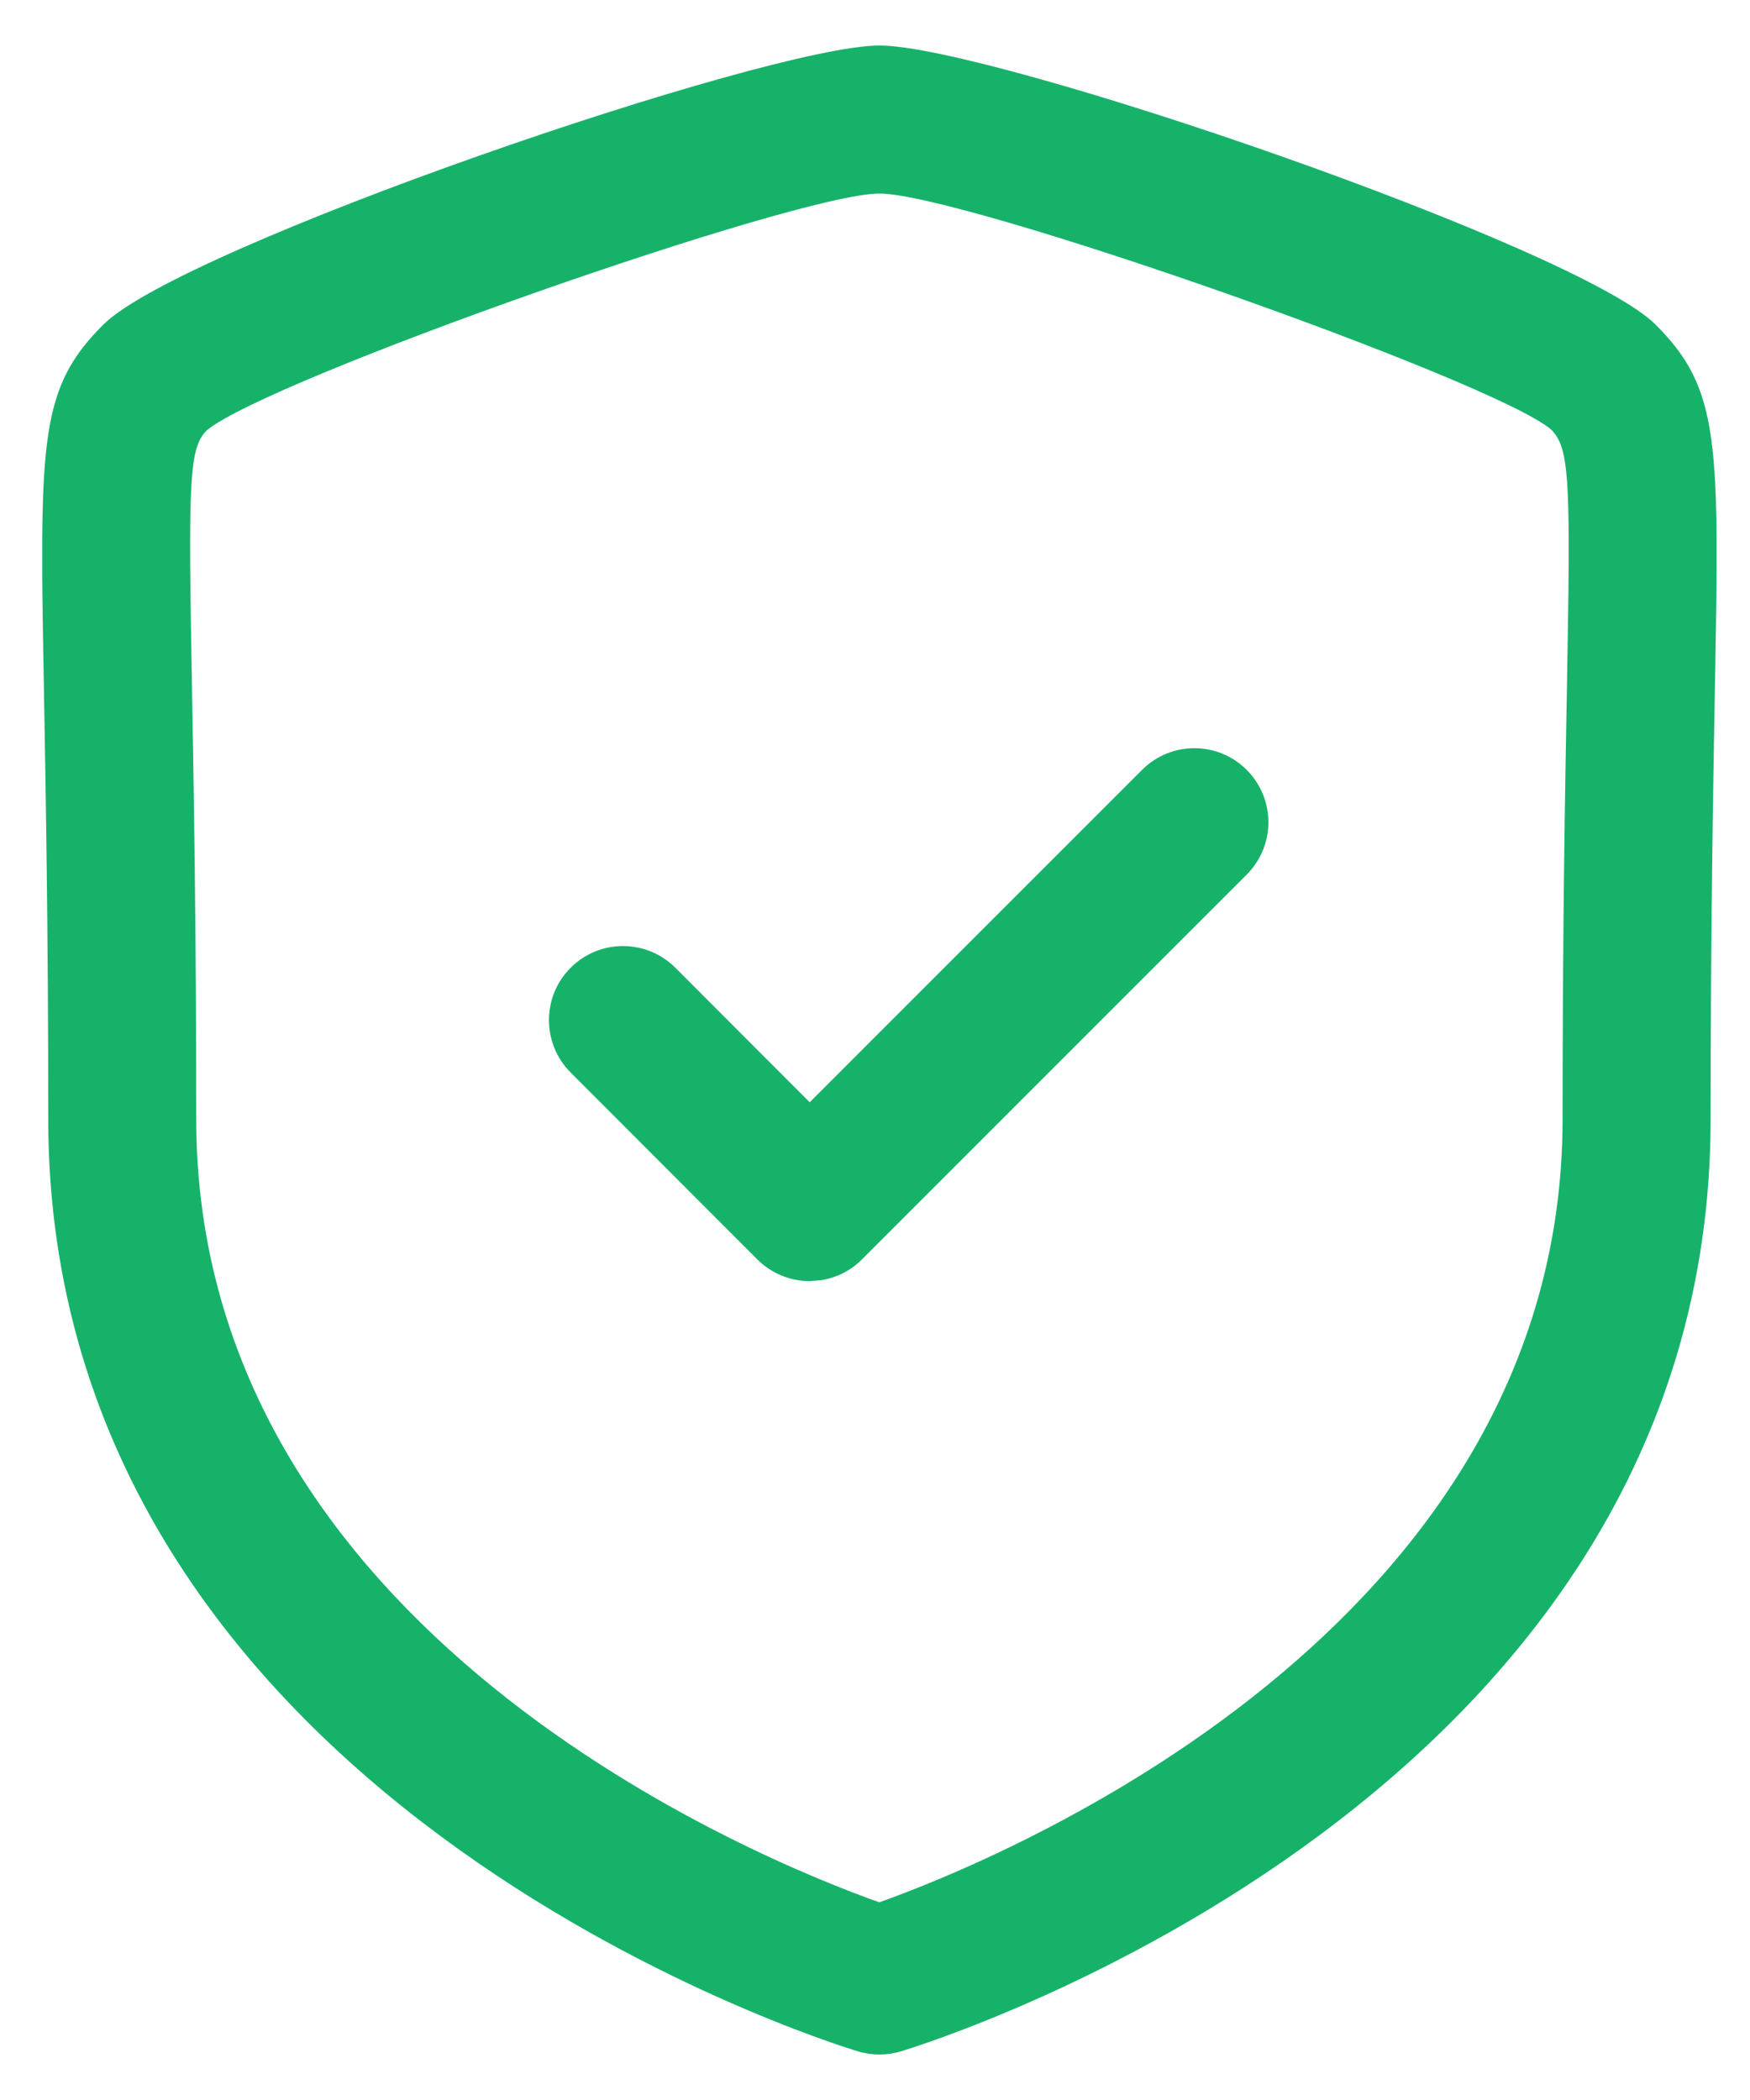 <svg width="30" height="36" viewBox="0 0 30 36" fill="none" xmlns="http://www.w3.org/2000/svg">
<g id="Iconly/Light-Outline/Shield-Done">
<g id="Shield-Done">
<path id="Combined-Shape" fill-rule="evenodd" clip-rule="evenodd" d="M15.076 0.78C16.992 0.78 27.051 4.233 28.382 5.565C29.492 6.675 29.475 7.571 29.397 11.869C29.367 13.591 29.325 15.938 29.325 19.186C29.325 30.83 16.009 34.995 15.443 35.166C15.323 35.203 15.199 35.22 15.076 35.22C14.952 35.22 14.829 35.203 14.708 35.166C14.142 34.995 0.827 30.83 0.827 19.186C0.827 15.943 0.784 13.596 0.754 11.874C0.74 11.106 0.728 10.446 0.724 9.874L0.724 9.229C0.738 7.11 0.937 6.397 1.771 5.565C3.099 4.233 13.157 0.78 15.076 0.78ZM15.076 3.318C13.641 3.318 4.589 6.506 3.545 7.377C3.238 7.686 3.226 8.225 3.292 11.826C3.322 13.562 3.364 15.921 3.364 19.186C3.364 27.985 13.045 31.892 15.074 32.611C17.101 31.889 26.787 27.96 26.787 19.186C26.787 15.917 26.829 13.557 26.861 11.821C26.925 8.223 26.914 7.685 26.587 7.36C25.564 6.506 16.51 3.318 15.076 3.318ZM21.372 13.198C21.868 13.694 21.868 14.497 21.372 14.993L14.777 21.589C14.588 21.78 14.343 21.904 14.08 21.946L13.88 21.962C13.544 21.962 13.22 21.828 12.982 21.589L9.781 18.385C9.287 17.889 9.287 17.084 9.783 16.59C10.277 16.094 11.082 16.094 11.578 16.59L13.88 18.896L19.578 13.198C20.074 12.702 20.876 12.702 21.372 13.198Z" fill="#17B26A"/>
</g>
</g>
</svg>

